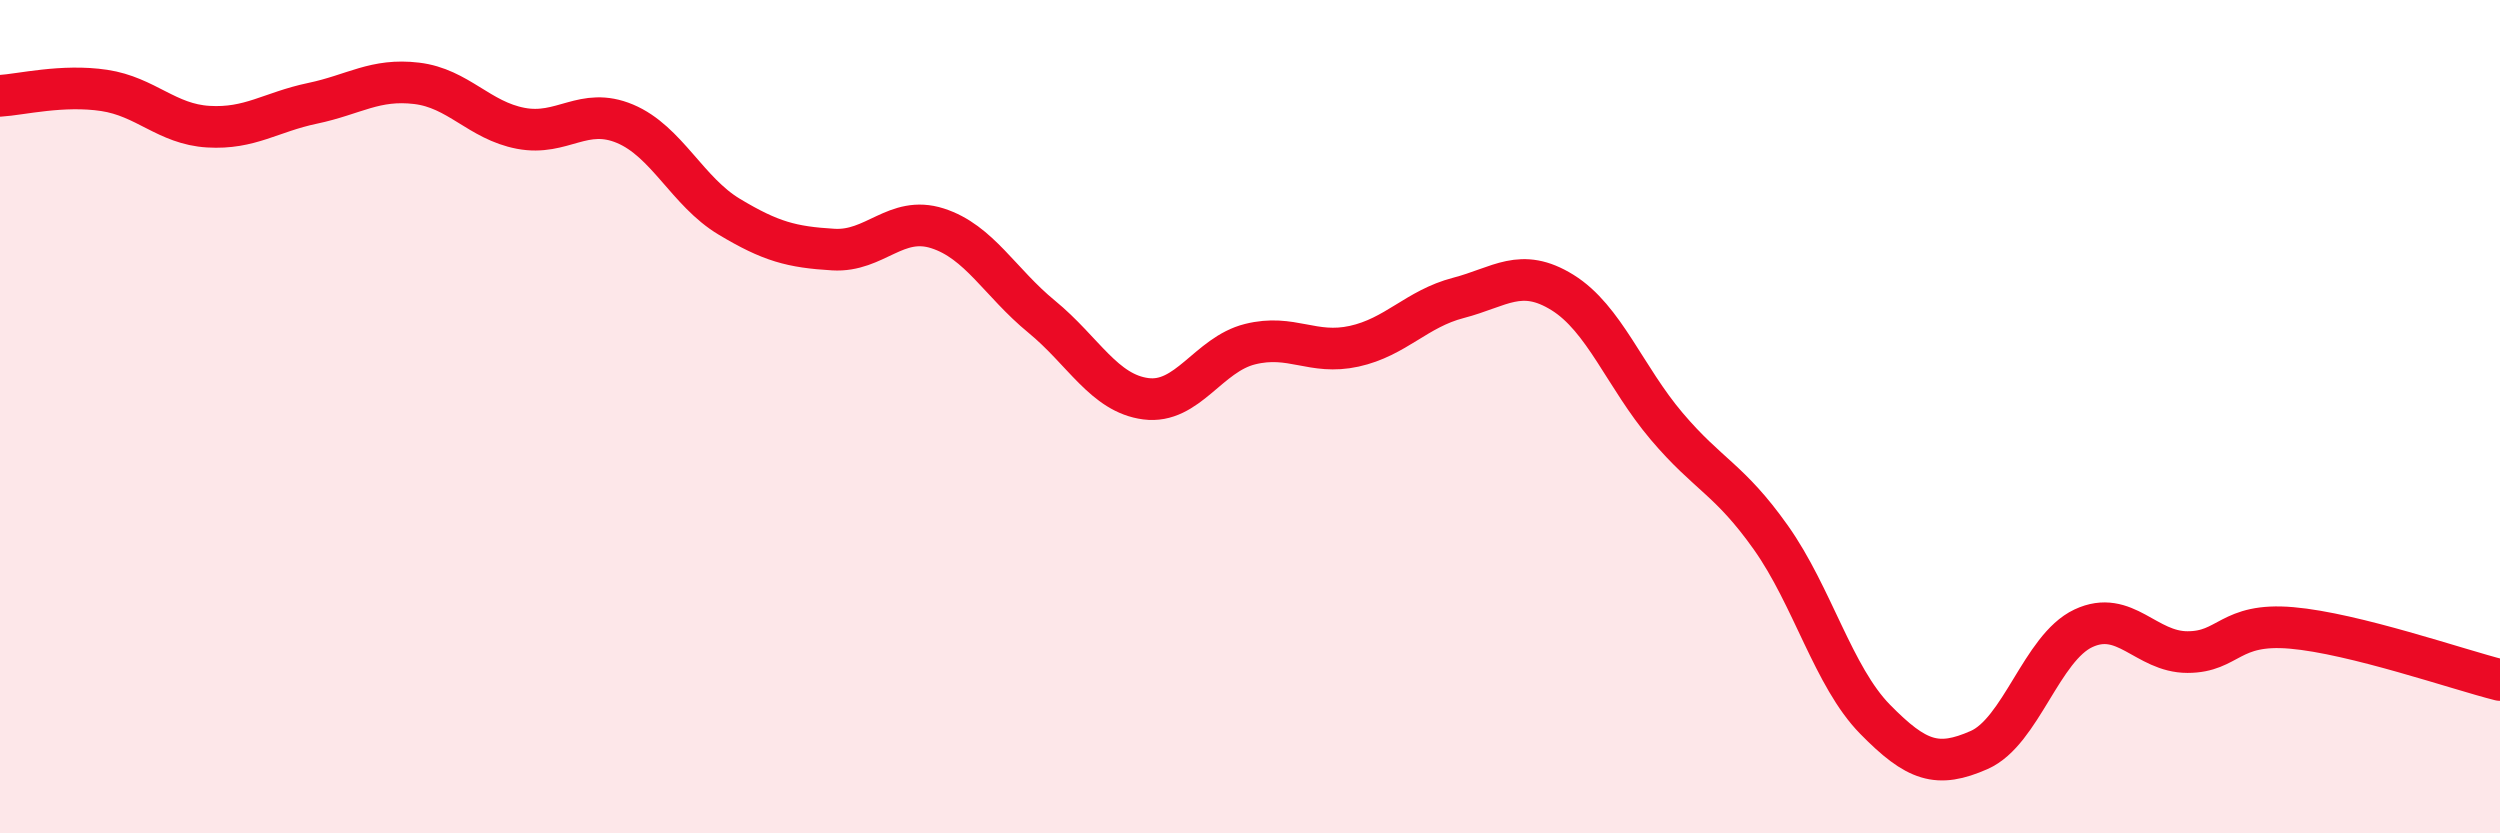 
    <svg width="60" height="20" viewBox="0 0 60 20" xmlns="http://www.w3.org/2000/svg">
      <path
        d="M 0,2.3 C 0.5,2.27 1.5,2.02 2.5,2.17 C 3.5,2.32 4,2.98 5,3.04 C 6,3.1 6.5,2.69 7.5,2.48 C 8.5,2.27 9,1.88 10,2 C 11,2.12 11.5,2.89 12.5,3.08 C 13.5,3.27 14,2.55 15,2.97 C 16,3.39 16.5,4.6 17.5,5.2 C 18.5,5.8 19,5.93 20,5.99 C 21,6.05 21.5,5.16 22.5,5.48 C 23.5,5.8 24,6.78 25,7.6 C 26,8.42 26.5,9.44 27.5,9.57 C 28.5,9.7 29,8.51 30,8.26 C 31,8.01 31.5,8.53 32.5,8.31 C 33.5,8.09 34,7.41 35,7.15 C 36,6.89 36.5,6.4 37.5,7.02 C 38.5,7.64 39,9.05 40,10.23 C 41,11.41 41.5,11.49 42.5,12.9 C 43.5,14.31 44,16.24 45,17.26 C 46,18.28 46.5,18.44 47.5,18 C 48.5,17.56 49,15.55 50,15.08 C 51,14.61 51.5,15.65 52.5,15.65 C 53.5,15.65 53.5,14.94 55,15.07 C 56.5,15.2 59,16.07 60,16.32L60 20L0 20Z"
        fill="#EB0A25"
        opacity="0.1"
        stroke-linecap="round"
        stroke-linejoin="round"
      />
      <path
        d="M 0,2.3 C 0.5,2.27 1.5,2.02 2.5,2.17 C 3.5,2.32 4,2.98 5,3.04 C 6,3.1 6.5,2.69 7.5,2.48 C 8.5,2.27 9,1.88 10,2 C 11,2.12 11.5,2.89 12.5,3.08 C 13.5,3.27 14,2.55 15,2.97 C 16,3.39 16.5,4.6 17.5,5.2 C 18.5,5.8 19,5.93 20,5.99 C 21,6.05 21.5,5.16 22.5,5.48 C 23.5,5.8 24,6.78 25,7.6 C 26,8.42 26.5,9.44 27.5,9.57 C 28.5,9.7 29,8.51 30,8.26 C 31,8.01 31.5,8.53 32.5,8.31 C 33.5,8.09 34,7.41 35,7.15 C 36,6.89 36.5,6.4 37.5,7.02 C 38.5,7.64 39,9.05 40,10.23 C 41,11.41 41.5,11.49 42.5,12.9 C 43.5,14.31 44,16.24 45,17.26 C 46,18.28 46.5,18.44 47.5,18 C 48.5,17.56 49,15.55 50,15.08 C 51,14.61 51.5,15.65 52.5,15.65 C 53.5,15.65 53.5,14.94 55,15.07 C 56.5,15.2 59,16.07 60,16.32"
        stroke="#EB0A25"
        stroke-width="1"
        fill="none"
        stroke-linecap="round"
        stroke-linejoin="round"
      />
    </svg>
  